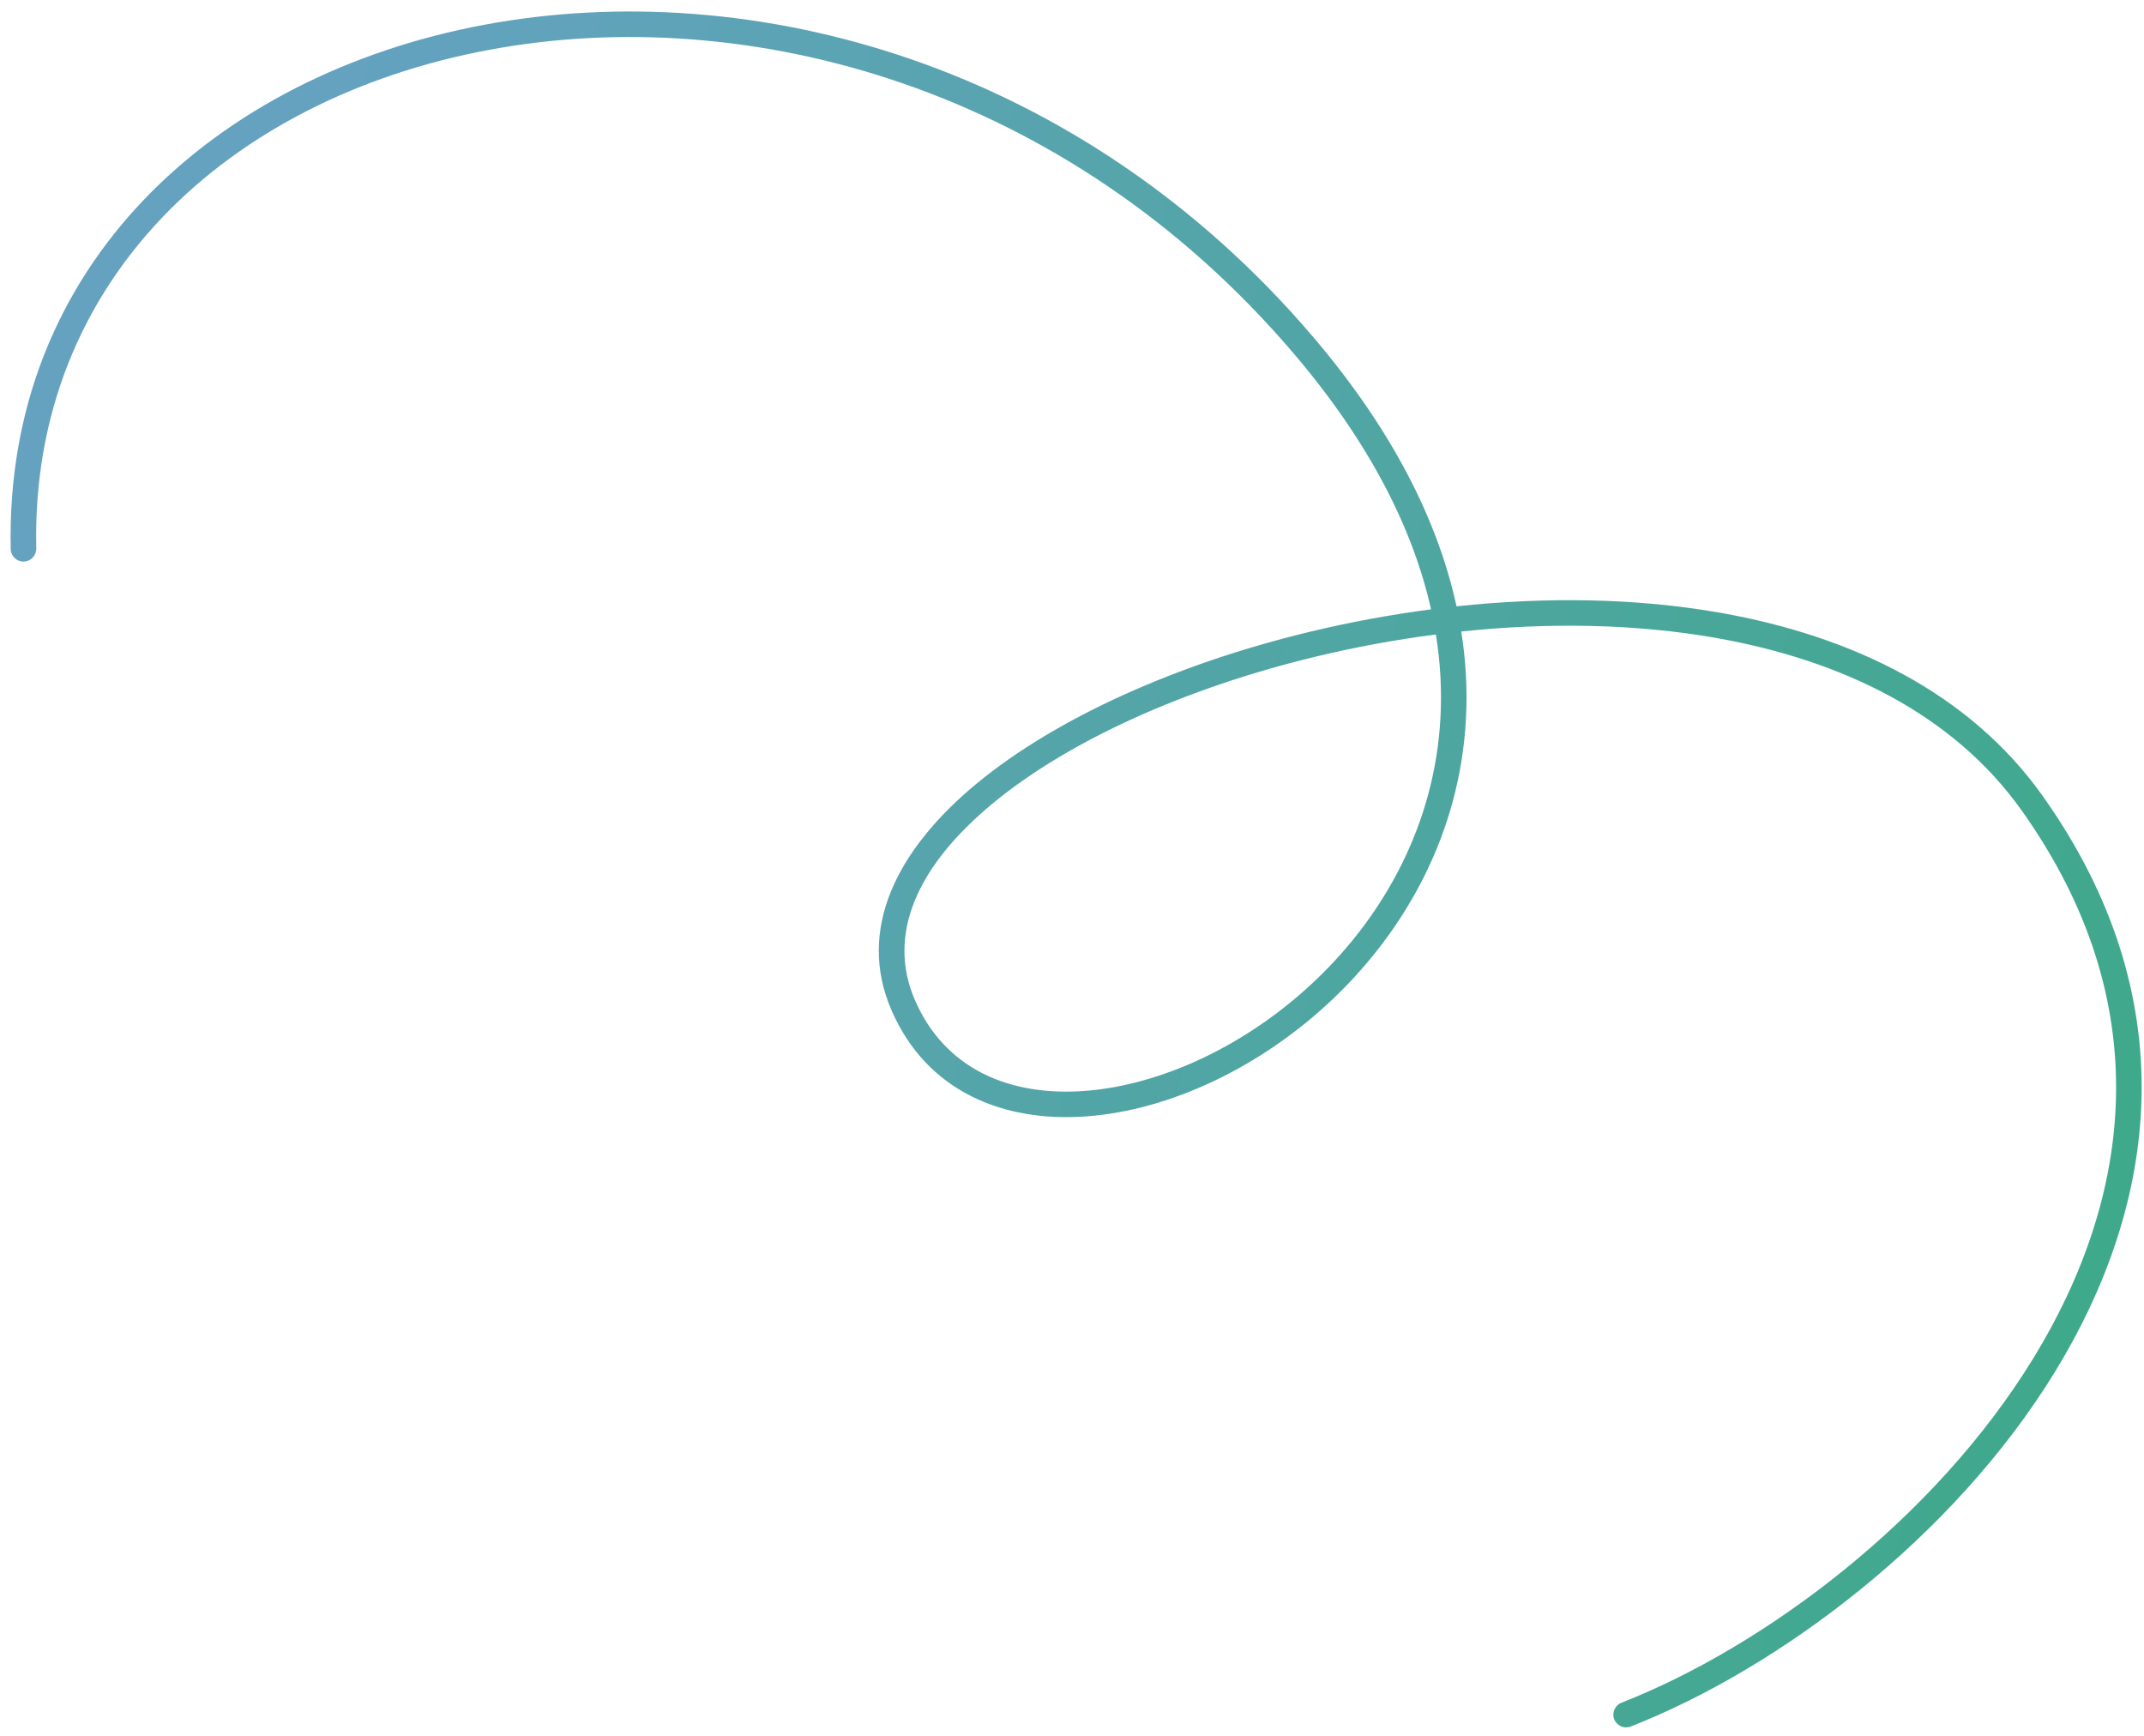 <?xml version="1.0" encoding="UTF-8"?> <svg xmlns="http://www.w3.org/2000/svg" width="168" height="136" viewBox="0 0 168 136" fill="none"> <path fill-rule="evenodd" clip-rule="evenodd" d="M38.283 3.913C58.623 0.107 83.569 6.815 101.36 27.681C107.395 34.758 110.743 41.519 112.135 47.742C108.92 48.161 105.739 48.754 102.65 49.496C92.249 51.998 82.798 56.228 76.562 61.365C70.356 66.479 67.058 72.771 69.88 79.207C72.646 85.511 78.609 87.949 85.136 87.467C91.634 86.988 98.822 83.635 104.495 78.219C110.18 72.792 114.406 65.233 114.871 56.285C114.986 54.088 114.873 51.815 114.502 49.477C121.27 48.765 128.112 48.861 134.46 49.981C144.425 51.739 153.078 55.996 158.412 63.495C169.203 78.664 167.035 93.84 159.326 106.423C151.582 119.064 138.276 129.004 127.055 133.406C126.541 133.607 126.287 134.188 126.489 134.702C126.691 135.216 127.271 135.469 127.785 135.268C139.367 130.724 153.036 120.519 161.032 107.468C169.062 94.36 171.397 78.298 160.042 62.336C154.304 54.27 145.092 49.825 134.807 48.011C128.202 46.846 121.114 46.757 114.131 47.506C112.686 40.866 109.158 33.744 102.882 26.383C84.613 4.957 58.94 -1.986 37.915 1.947C16.899 5.879 0.348 20.76 0.841 43.019C0.854 43.571 1.311 44.009 1.863 43.997C2.416 43.984 2.853 43.527 2.841 42.975C2.375 21.967 17.934 7.72 38.283 3.913ZM112.514 49.71C112.874 51.946 112.982 54.106 112.874 56.181C112.44 64.538 108.493 71.637 103.114 76.772C97.722 81.919 90.955 85.032 84.989 85.473C79.053 85.911 74.045 83.722 71.712 78.403C69.436 73.215 71.875 67.819 77.834 62.909C83.763 58.024 92.904 53.897 103.118 51.441C106.182 50.704 109.333 50.12 112.514 49.71Z" fill="url(#paint0_linear_105_1652)"></path> <defs> <linearGradient id="paint0_linear_105_1652" x1="22.001" y1="24.5" x2="296.997" y2="90.375" gradientUnits="userSpaceOnUse"> <stop stop-color="#64A2C0"></stop> <stop offset="1" stop-color="#21AE61"></stop> </linearGradient> </defs> </svg> 